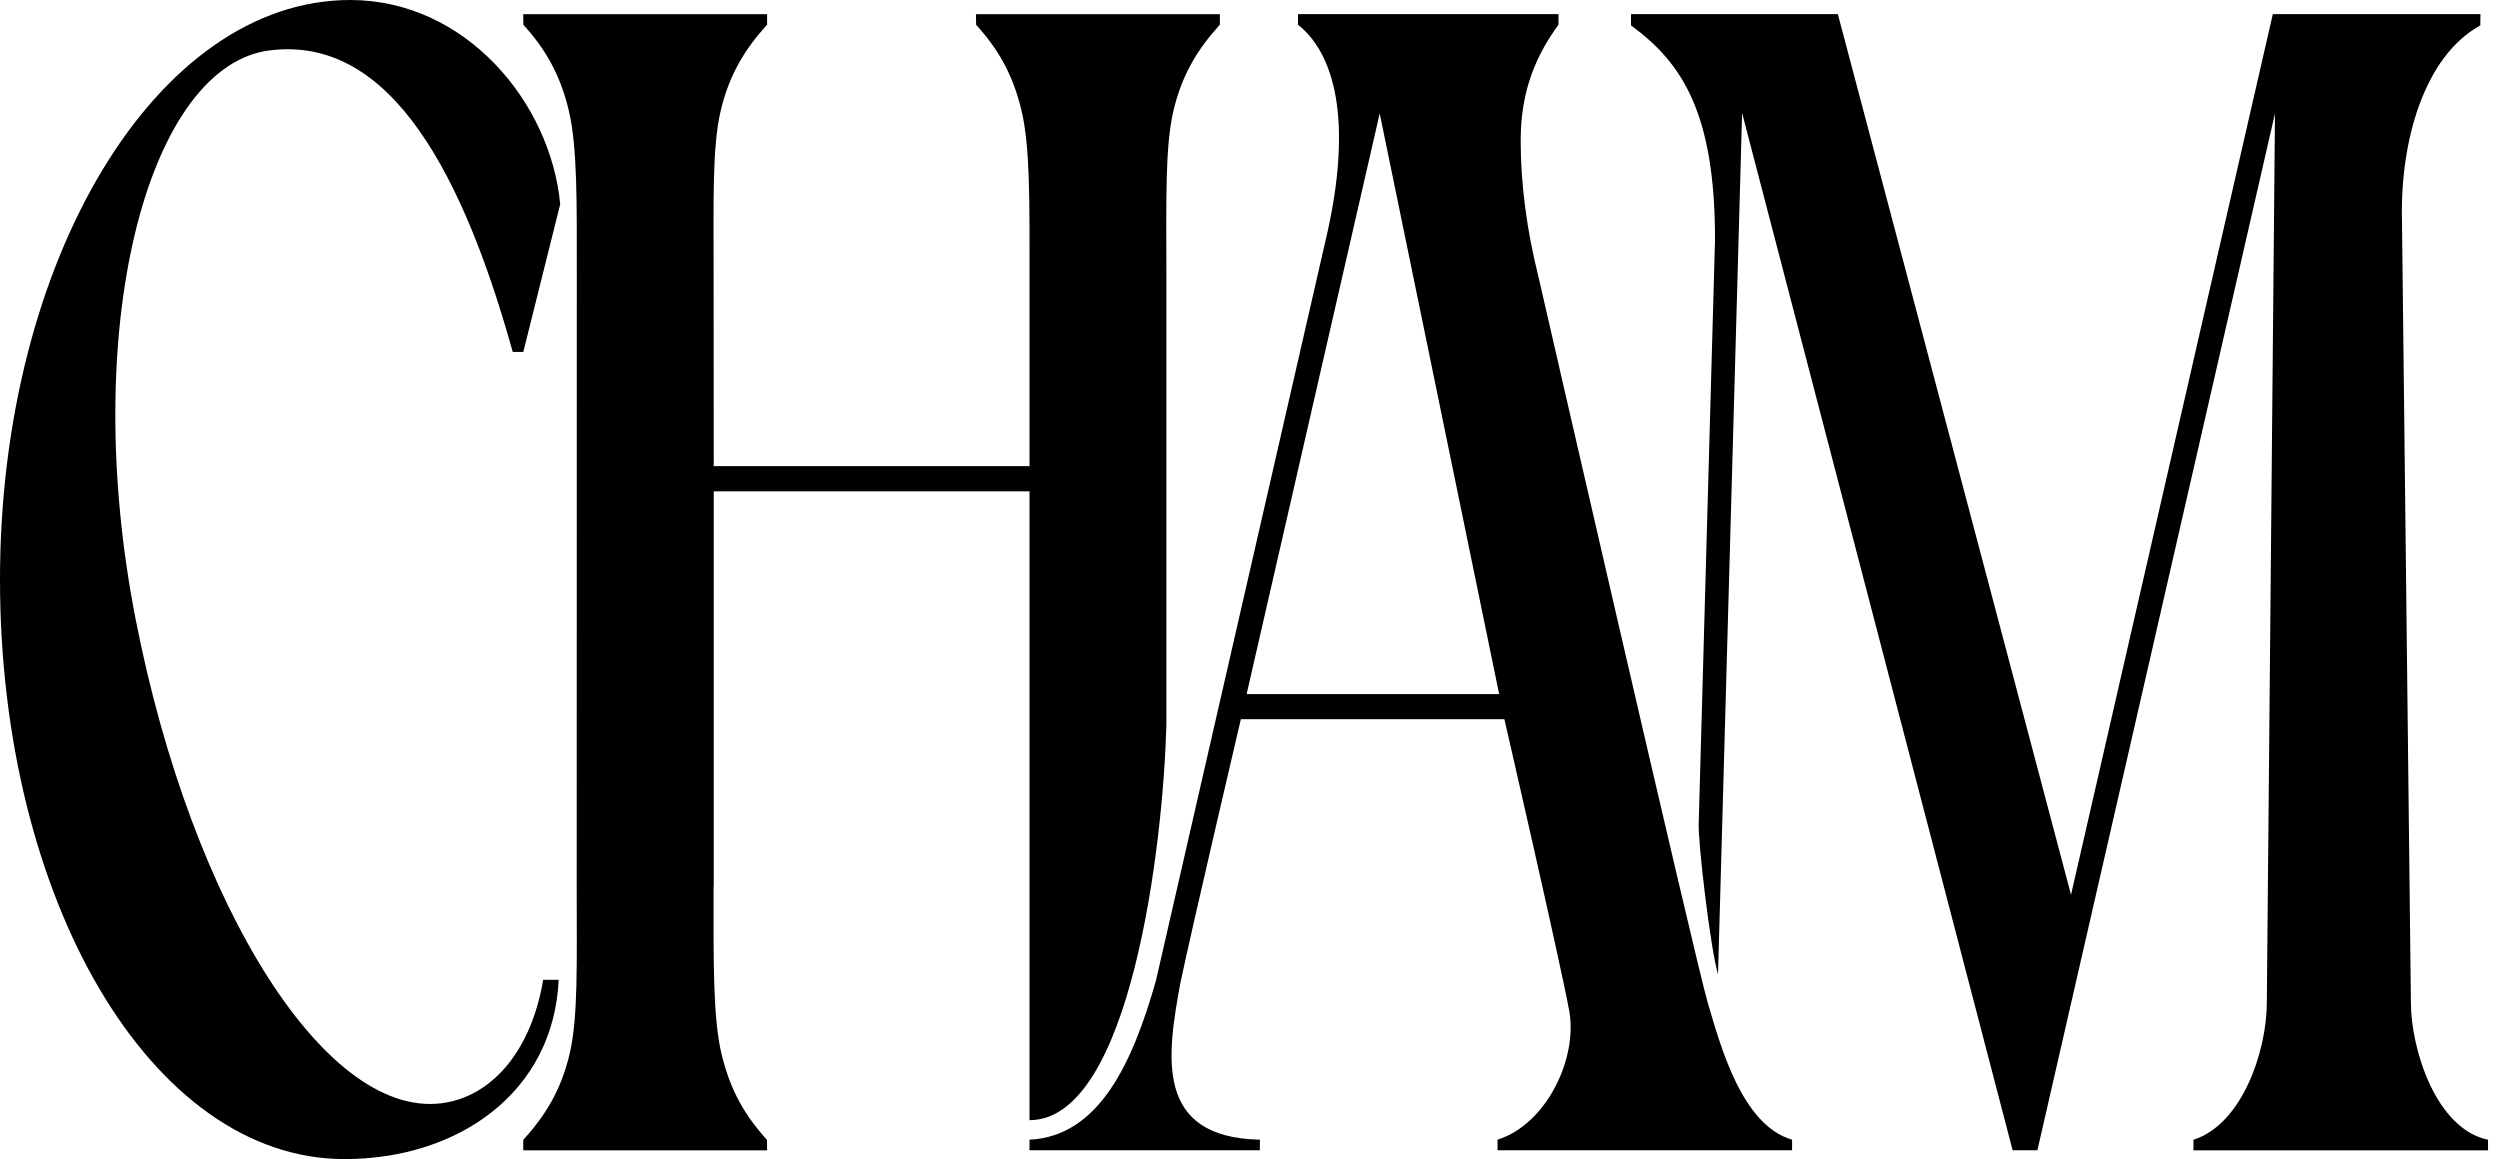 <svg width="110" height="51" viewBox="0 0 110 51" fill="none" xmlns="http://www.w3.org/2000/svg">
<path d="M75.141 44.12C74.581 42.218 67.698 12.204 67.698 12.204C67.172 10.101 66.91 8.093 66.91 6.18C66.91 3.933 67.628 2.38 68.574 1.089V0.623H57.112V1.089C58.639 2.291 59.619 5.175 58.299 10.693L50.863 43.14C49.833 46.779 48.354 49.998 45.299 50.146V50.612H55.433L55.437 50.146C50.755 50.054 51.37 46.4 51.922 43.321C52.409 40.984 54.598 31.644 54.598 31.644H66.193C66.193 31.644 68.666 42.393 69.046 44.476C69.426 46.558 68.055 49.461 65.892 50.146V50.612H78.852V50.146C76.641 49.511 75.701 46.02 75.141 44.118V44.12ZM54.852 30.539L60.707 4.993L65.962 30.539H54.852Z" fill="black"/>
<path d="M23.9 43.111C23.384 46.175 21.73 48.121 19.664 48.506C14.452 49.478 8.459 39.965 5.97 27.259C3.484 14.553 6.431 3.221 11.644 2.25C16.733 1.435 20.111 6.695 22.561 15.486H23.026L24.649 8.985C24.229 4.501 20.481 0 15.408 0C6.899 0 0 11.417 0 25.5C0 39.583 6.65 51 15.159 51C20.127 51 24.357 48.097 24.581 43.111H23.9Z" fill="black"/>
<path d="M106.08 44.12L105.688 9.782C105.586 6.185 106.681 2.465 109.133 1.119L109.14 0.623H100.004L91.125 39.37L80.866 0.623H71.764V1.119C74.04 2.775 75.461 5.019 75.461 10.529L74.744 36.188C74.691 36.955 75.267 41.811 75.593 42.865L76.653 4.976L88.556 50.613H89.645L100.099 4.993L99.74 44.12C99.74 46.207 98.675 49.462 96.512 50.149V50.614H109.473V50.149C107.168 49.671 106.08 46.128 106.08 44.12Z" fill="black"/>
<path d="M42.942 0.626L42.949 1.091C43.901 2.139 44.566 3.256 44.949 4.874C45.33 6.493 45.299 8.929 45.299 12.214V20.511H31.404L31.399 12.151C31.399 8.897 31.332 6.481 31.711 4.872C32.093 3.254 32.8 2.134 33.752 1.086V0.625H23.021L23.029 1.091C23.981 2.139 24.646 3.256 25.029 4.874C25.41 6.493 25.379 8.929 25.379 12.214L25.375 39.09C25.375 42.344 25.443 44.761 25.064 46.37C24.682 47.988 23.975 49.108 23.023 50.156V50.616H33.754L33.746 50.152C32.794 49.104 32.129 47.986 31.746 46.369C31.365 44.75 31.396 42.313 31.396 39.029V39.019H31.404V21.619H45.299V49.287C49.749 49.287 51.186 37.127 51.321 31.904V12.151C51.321 8.897 51.254 6.481 51.632 4.872C52.014 3.254 52.721 2.134 53.674 1.086V0.625H42.943L42.942 0.626Z" fill="black"/>
</svg>
